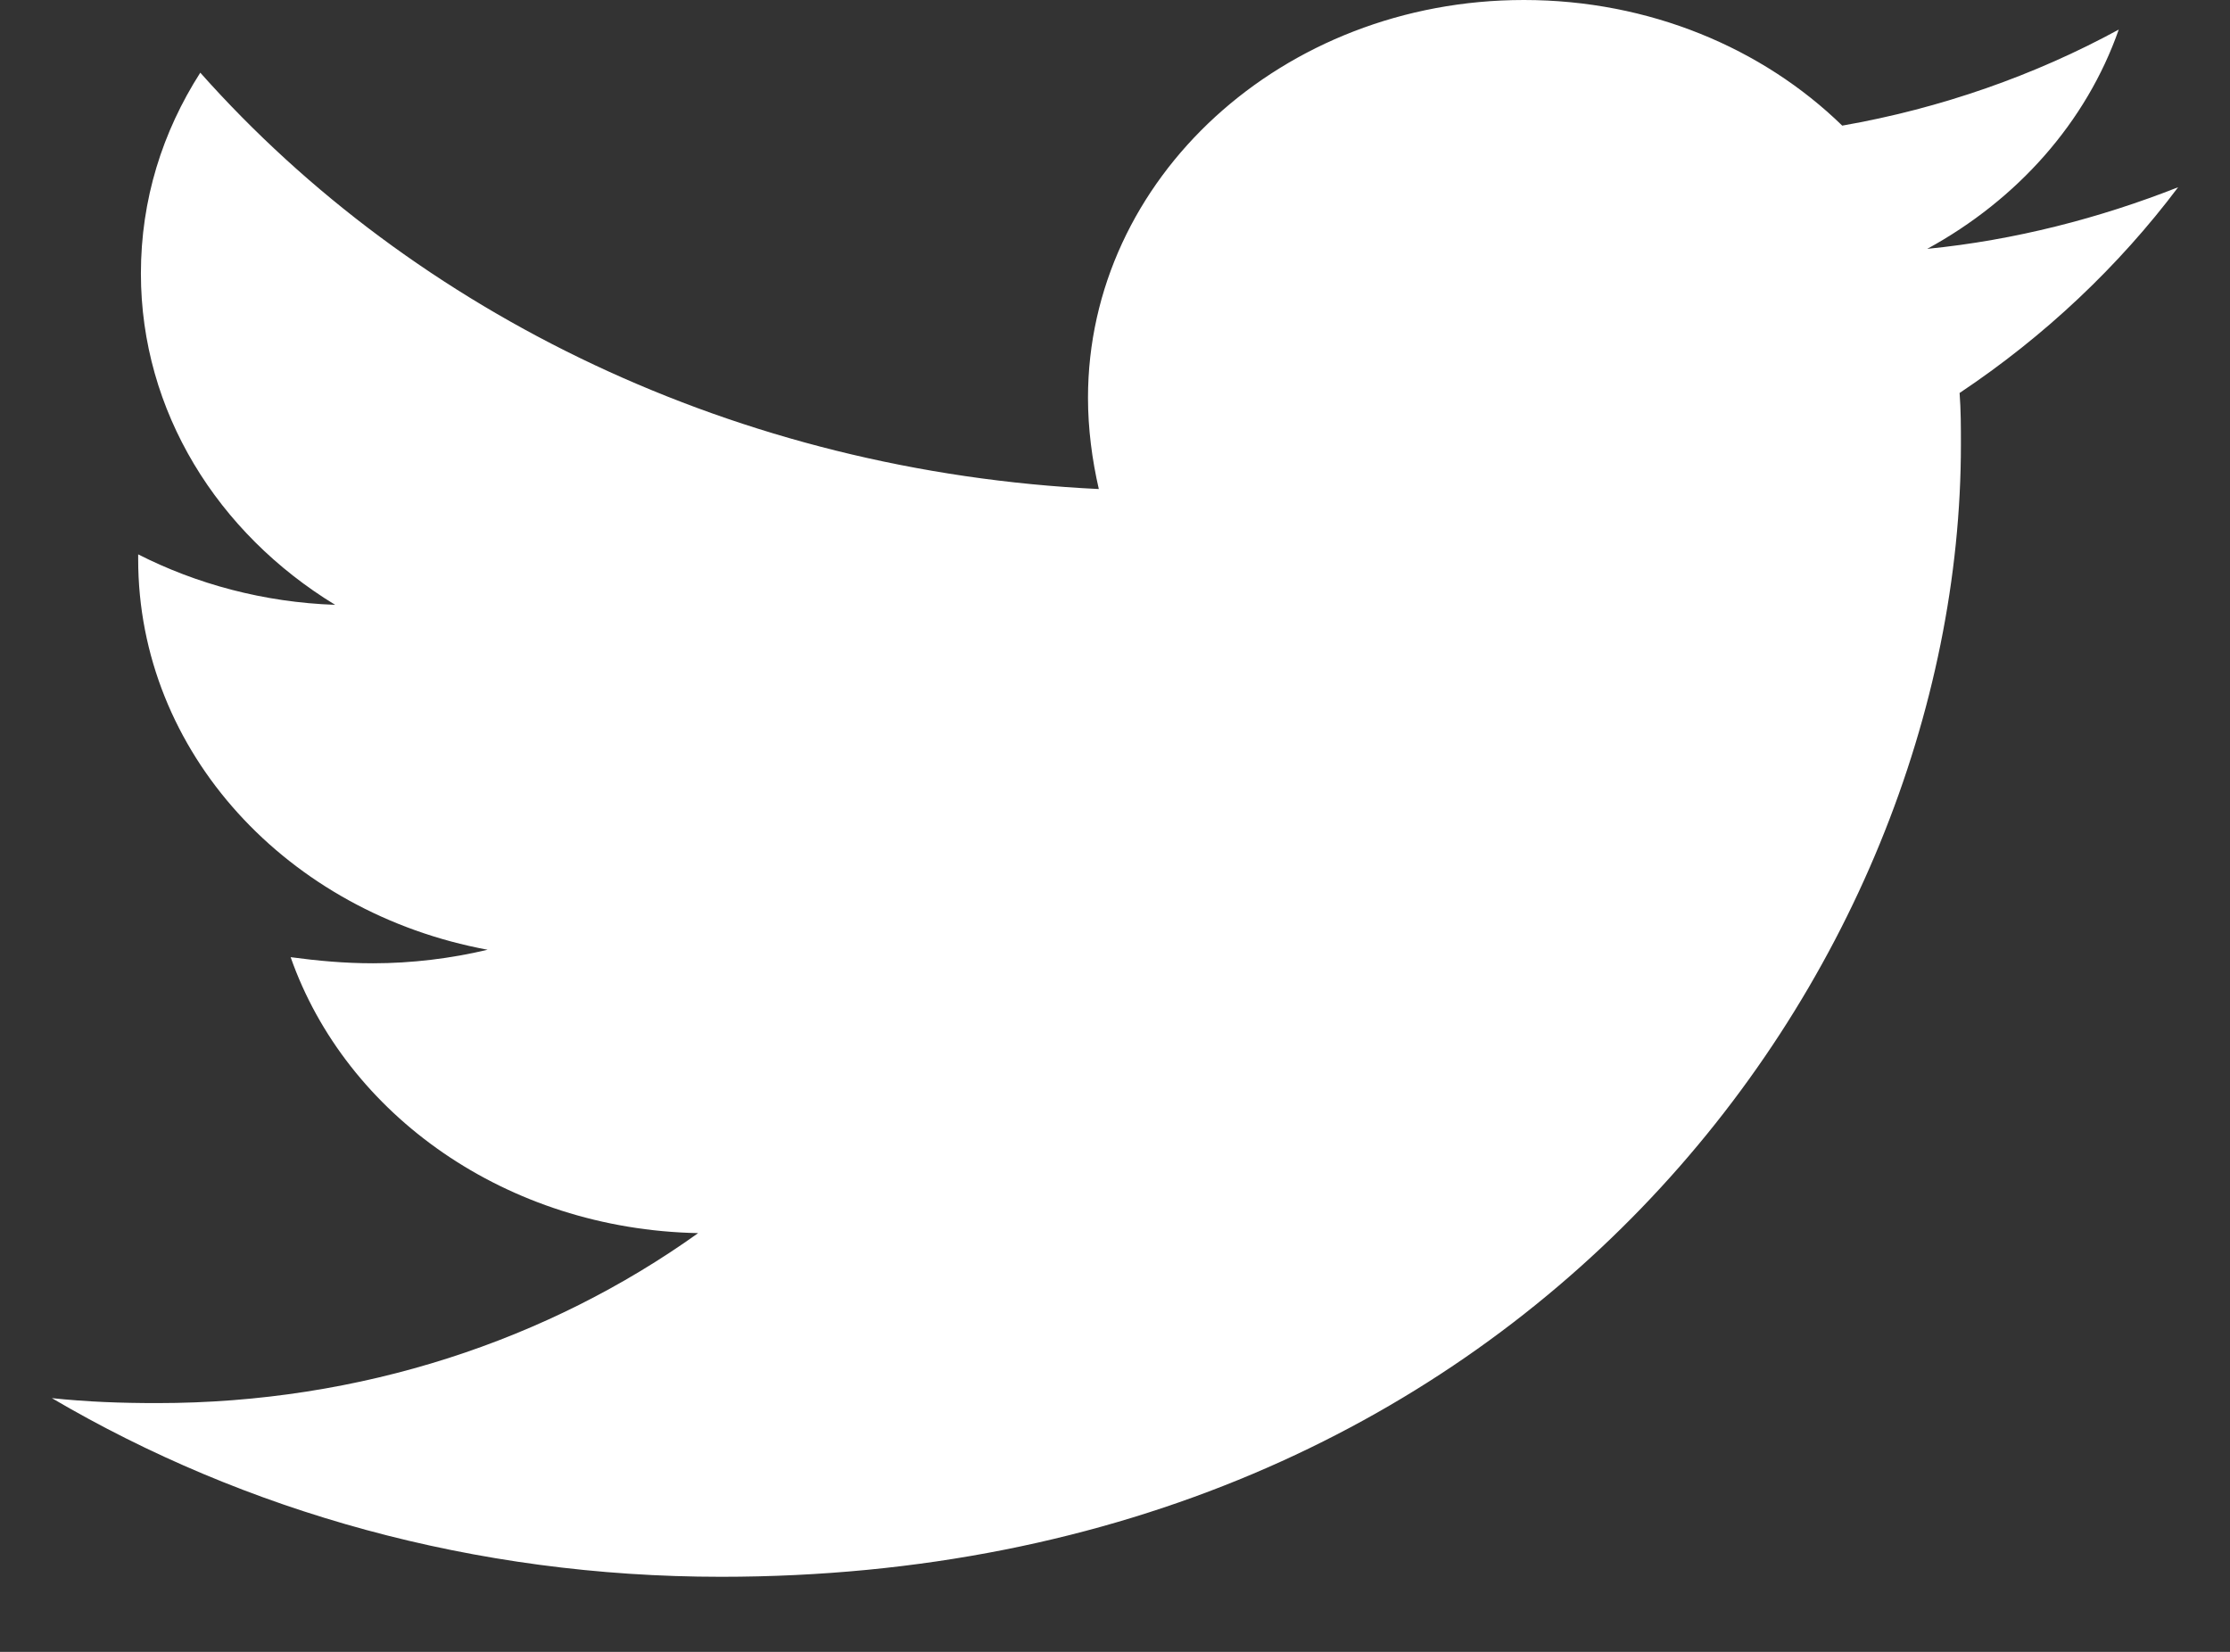 <?xml version="1.0" encoding="UTF-8"?> <svg xmlns="http://www.w3.org/2000/svg" xmlns:xlink="http://www.w3.org/1999/xlink" width="27px" height="20px" viewBox="0 0 27 20" version="1.1"><rect x="0" y="0" width="27" height="20" fill="#333333" stroke="none"/><title>twitter-brands (1)</title><g id="Page-1" stroke="none" stroke-width="1" fill="none" fill-rule="evenodd"><g id="Beaver-Builder-Blog---Main" transform="translate(-1225, -1043)" fill="#FFFFFF" fill-rule="nonzero"><g id="Group-15" transform="translate(160, 945)"><g id="Group-14" transform="translate(1015.174, 49.858)"><g id="Group-10" transform="translate(42.826, 48.142)"><g id="twitter-brands-(1)" transform="translate(7.628, 0)"><path d="M23.098,4.758 C23.114,4.967 23.114,5.175 23.114,5.384 C23.114,11.753 17.805,19.091 8.102,19.091 C5.113,19.091 2.336,18.3 0,16.928 C0.425,16.973 0.833,16.988 1.274,16.988 C3.741,16.988 6.011,16.227 7.825,14.93 C5.505,14.885 3.561,13.498 2.891,11.589 C3.218,11.633 3.545,11.663 3.888,11.663 C4.361,11.663 4.835,11.604 5.276,11.499 C2.859,11.052 1.045,9.113 1.045,6.771 L1.045,6.712 C1.748,7.07 2.565,7.293 3.43,7.323 C2.009,6.458 1.078,4.982 1.078,3.311 C1.078,2.416 1.339,1.596 1.797,0.88 C4.394,3.803 8.298,5.712 12.676,5.921 C12.594,5.563 12.545,5.19 12.545,4.817 C12.545,2.163 14.898,0 17.822,0 C19.341,0 20.713,0.582 21.677,1.521 C22.869,1.313 24.013,0.91 25.025,0.358 C24.633,1.477 23.8,2.416 22.706,3.013 C23.768,2.908 24.797,2.64 25.744,2.267 C25.026,3.222 24.127,4.072 23.098,4.758 Z" id="Path"></path></g></g></g></g></g></g></svg> 